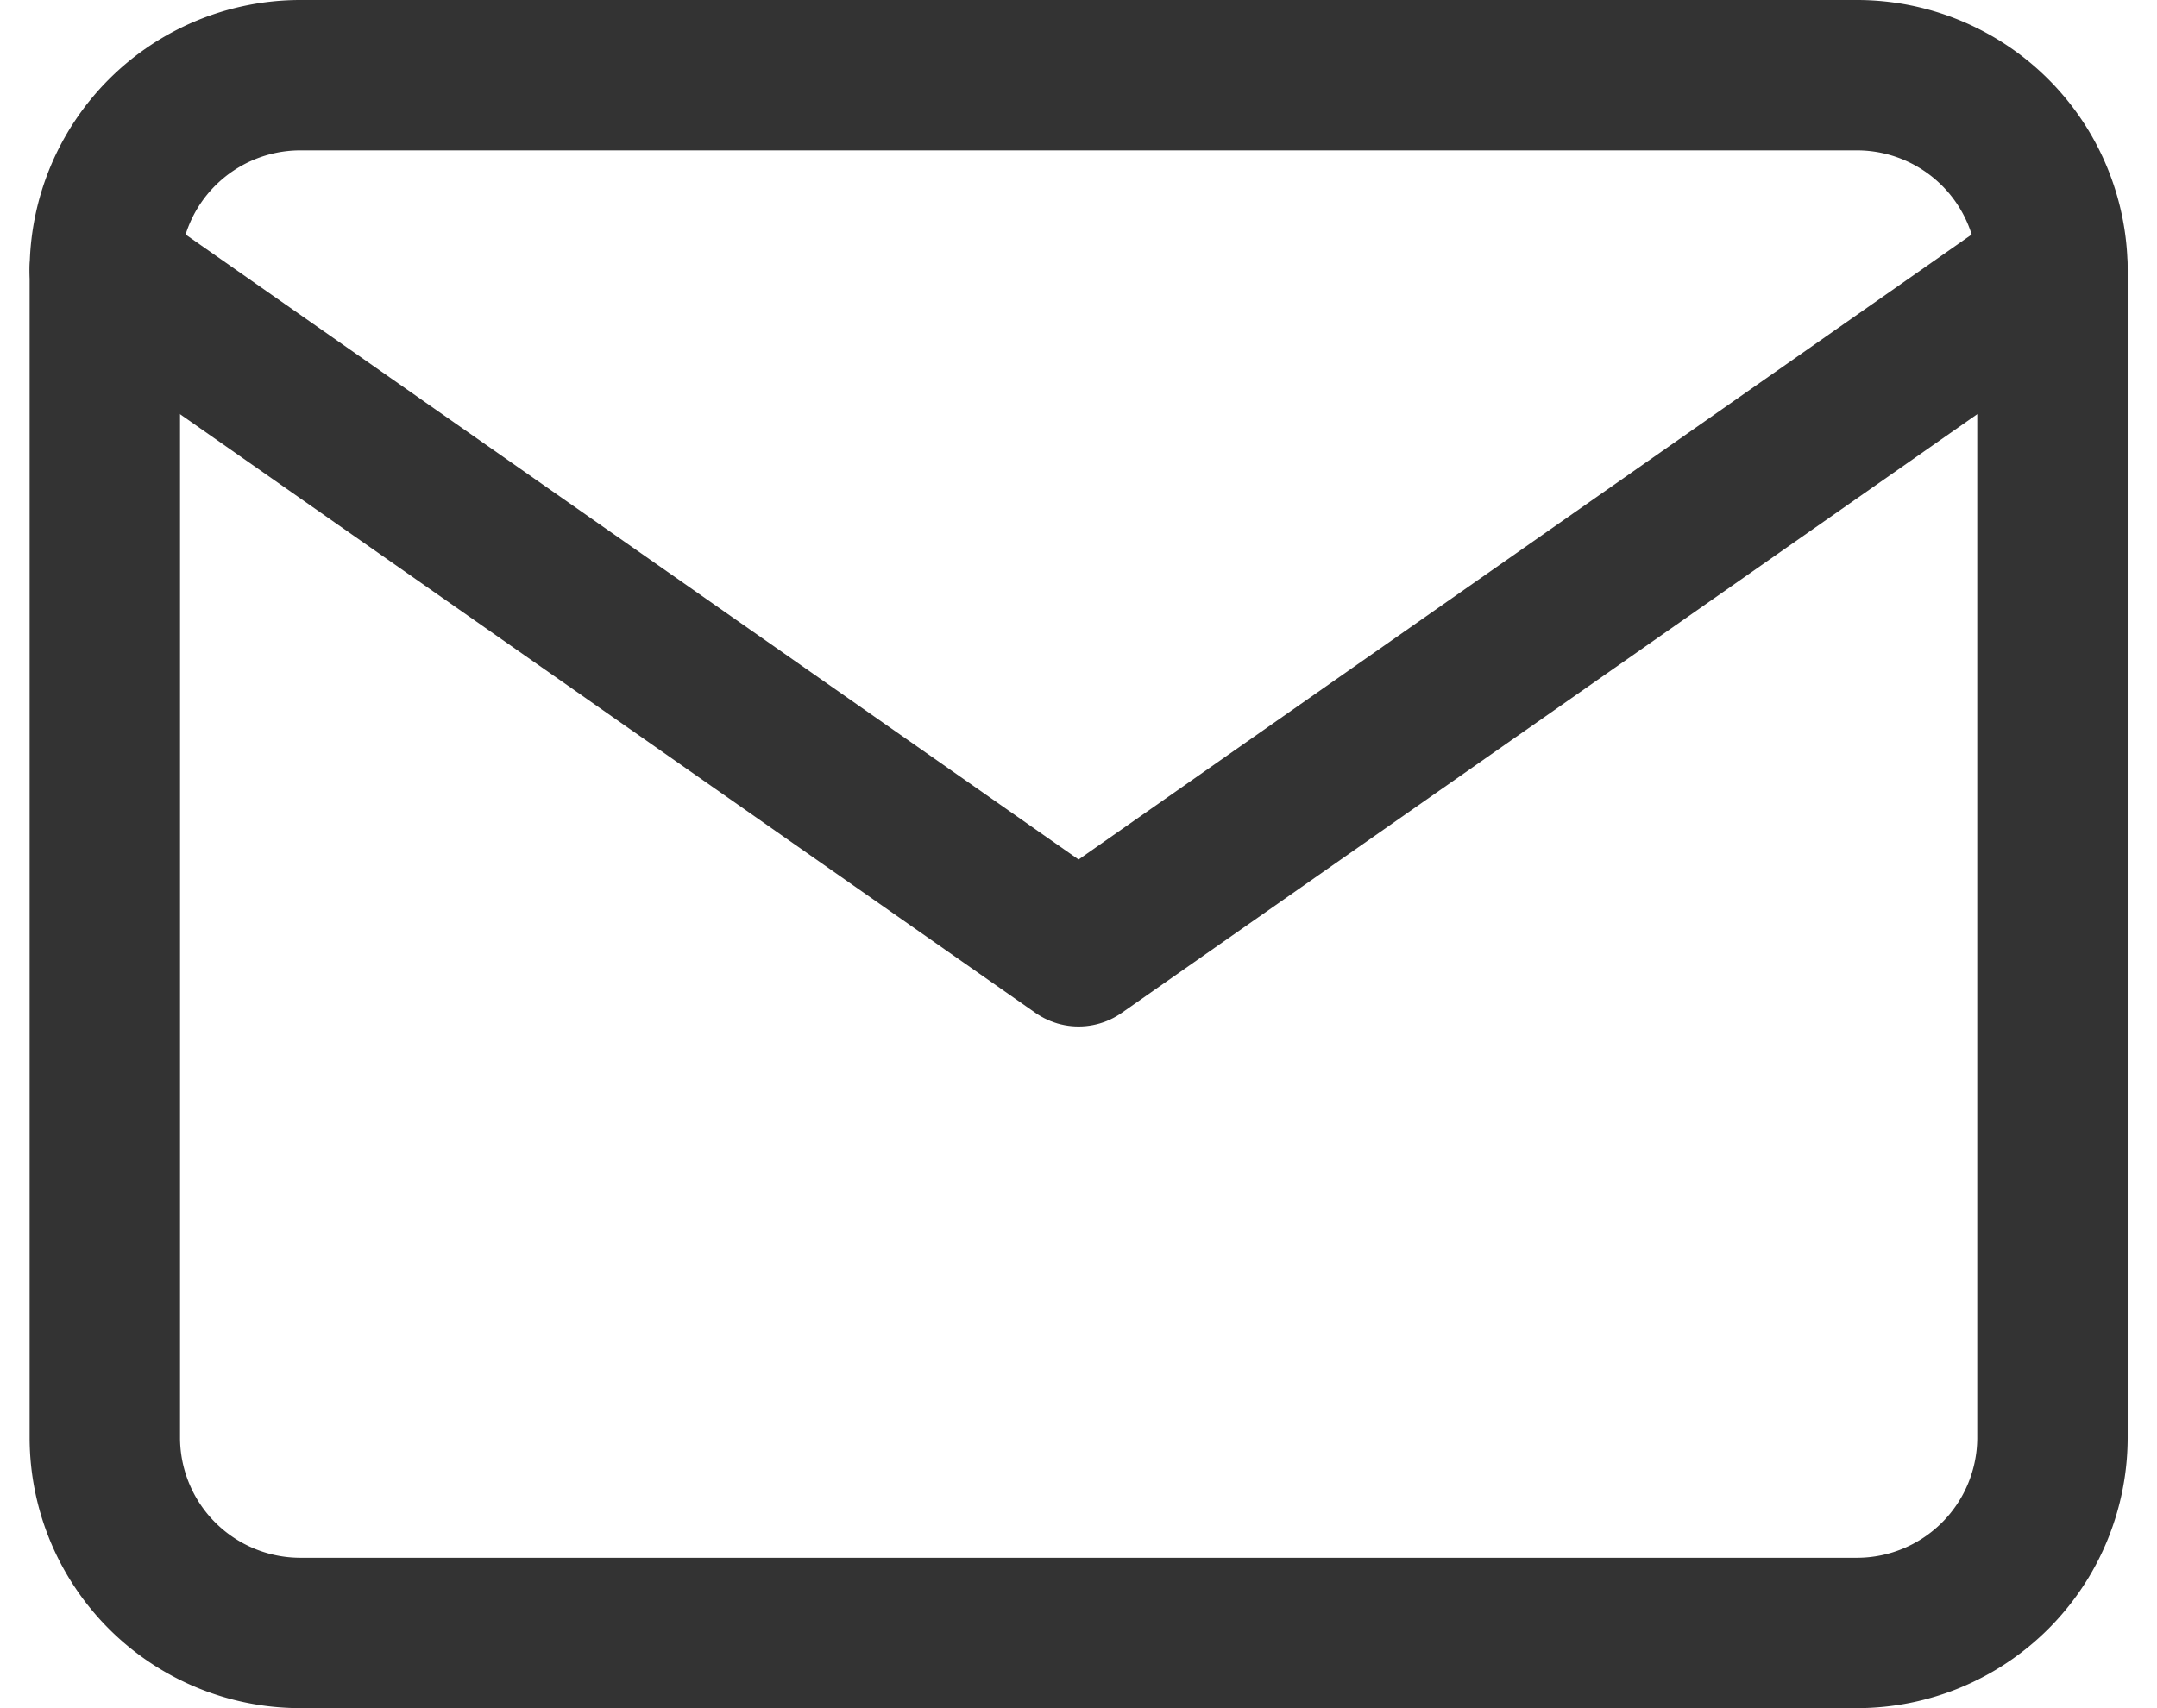 <svg xmlns="http://www.w3.org/2000/svg" width="14.341" height="11.359" viewBox="0 0 14.341 11.359"><defs><style>.a{fill:none;stroke:#333;stroke-linecap:round;stroke-linejoin:round;}</style></defs><g transform="translate(-1196.604 -43.422)"><path class="a" d="M4.295,6H14.654a1.3,1.3,0,0,1,1.295,1.295v7.769a1.3,1.3,0,0,1-1.295,1.295H4.295A1.3,1.3,0,0,1,3,15.064V7.295A1.3,1.3,0,0,1,4.295,6Z" transform="translate(1194.301 37.922)"/><path class="a" d="M15.949,9,9.474,13.532,3,9" transform="translate(1194.301 36.216)"/></g></svg>